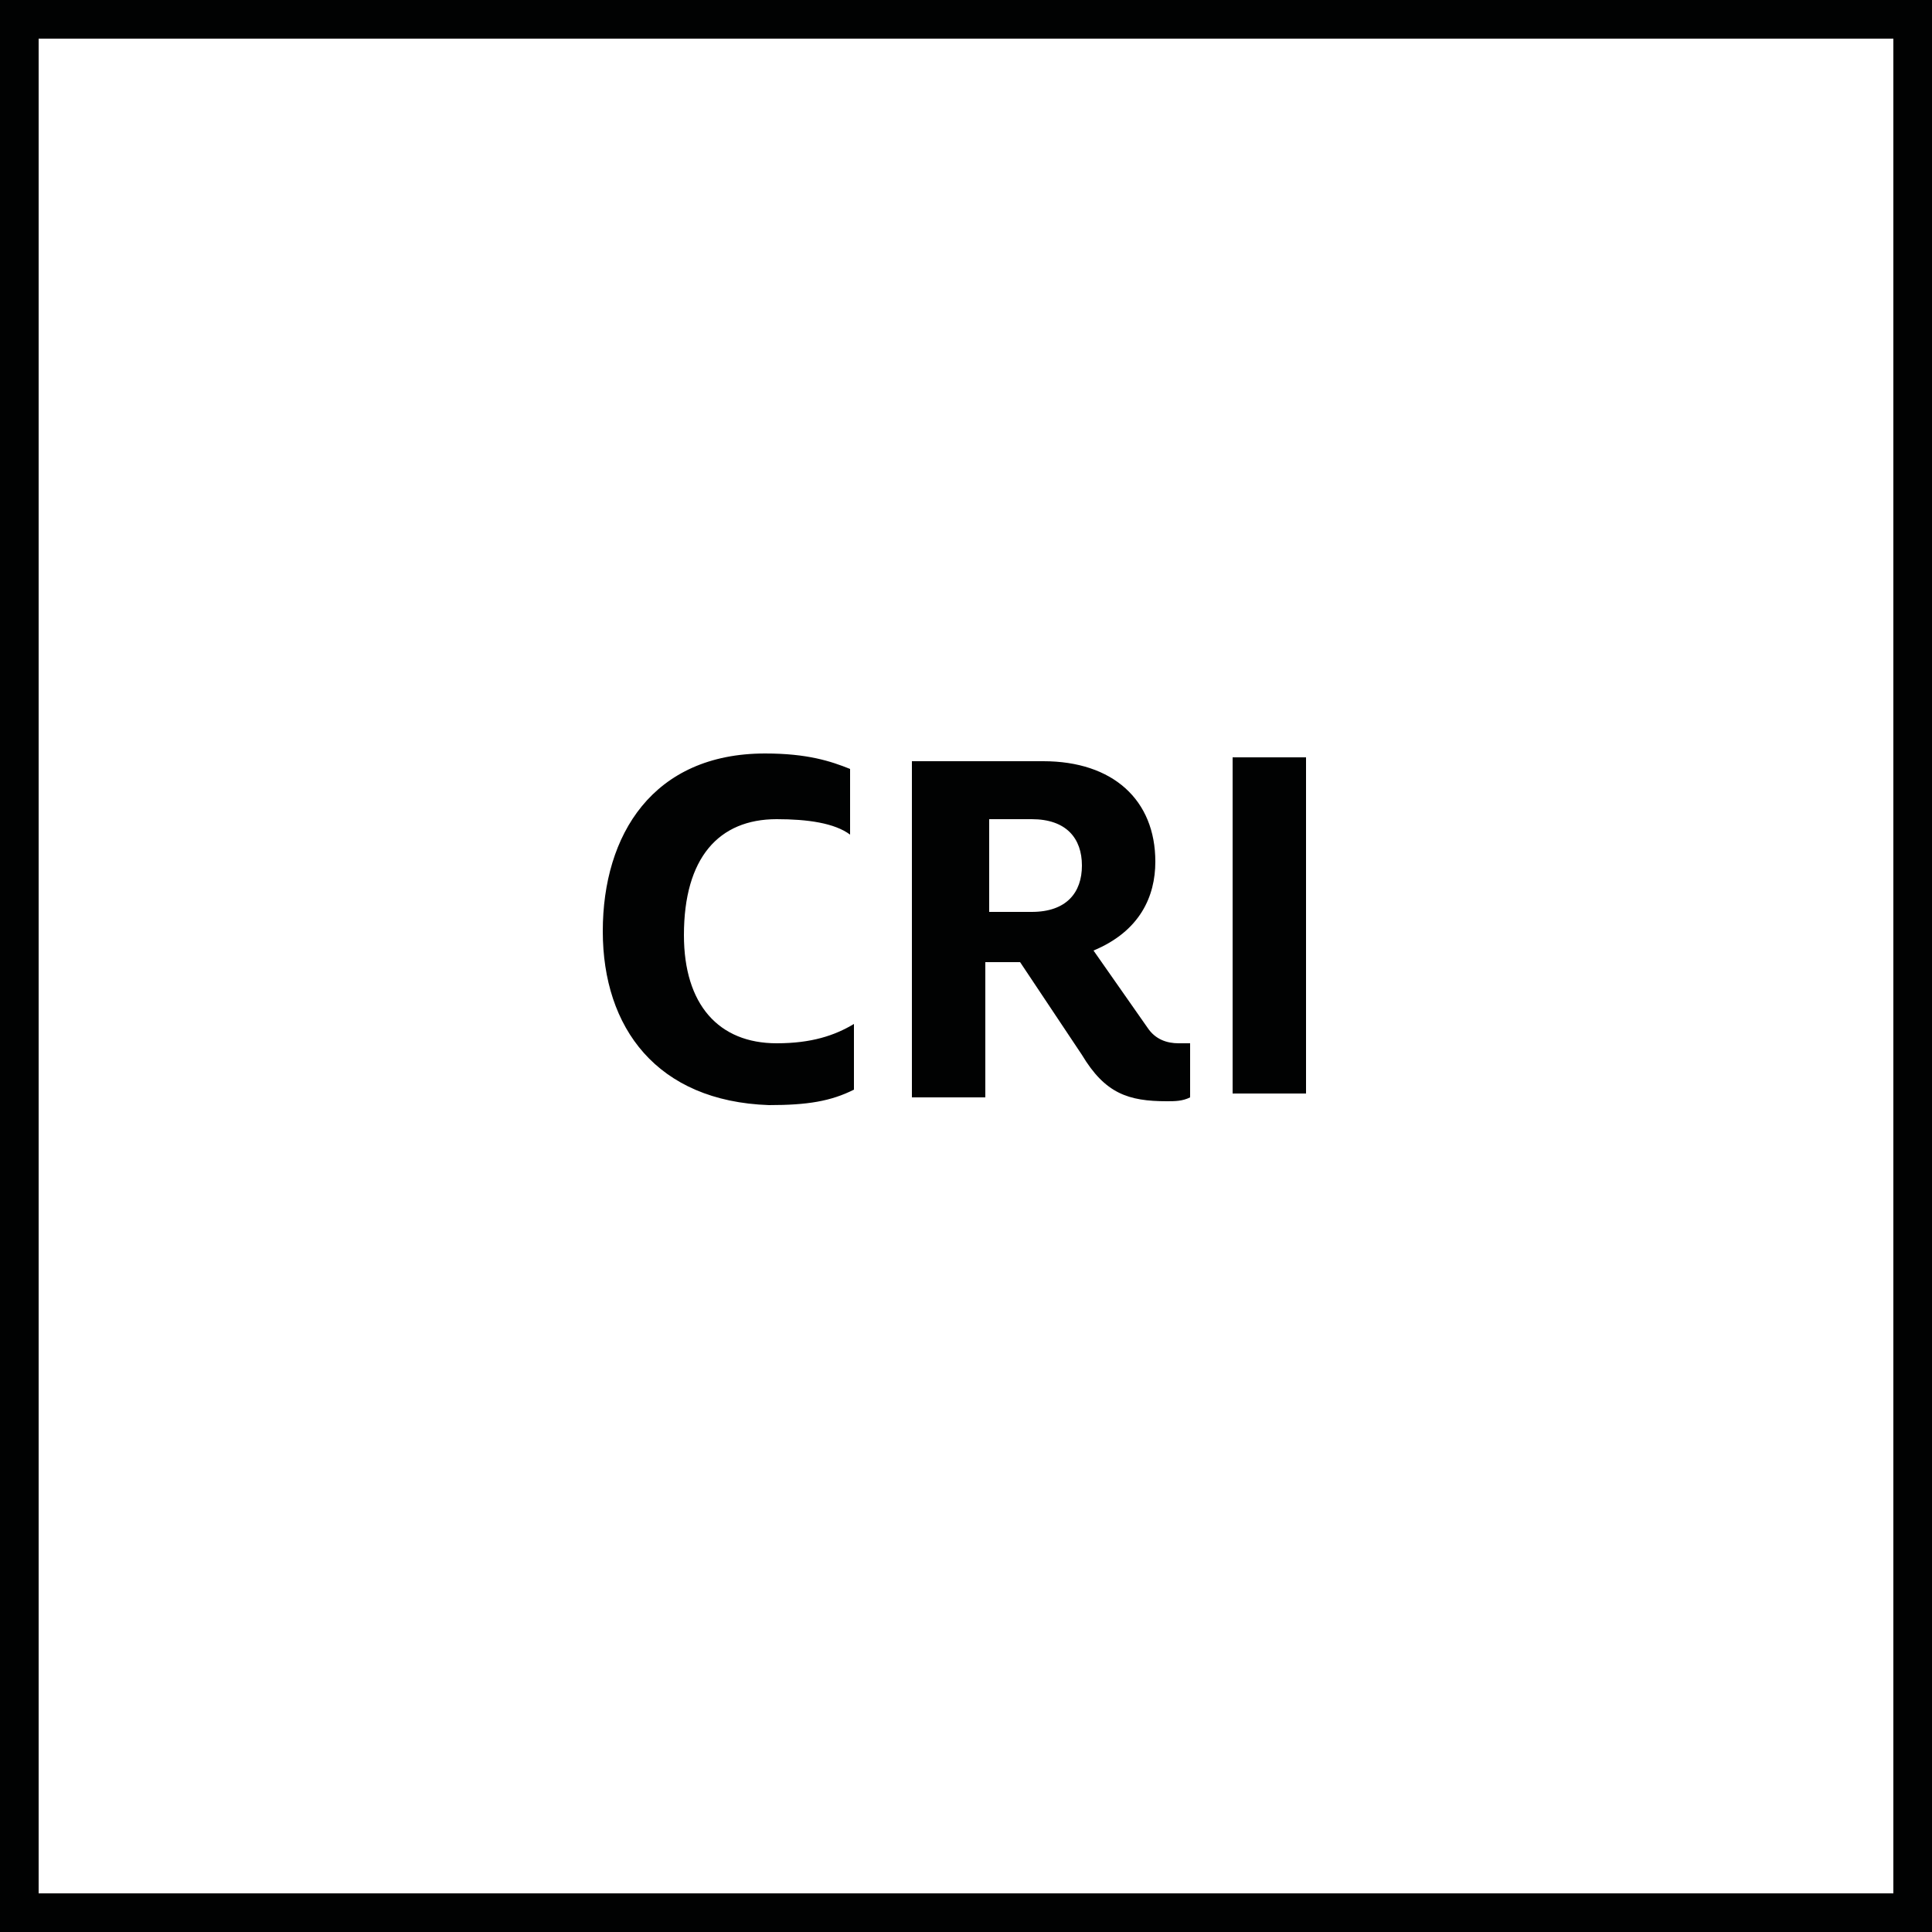 <svg xmlns="http://www.w3.org/2000/svg" viewBox="0 0 50 50"><g fill="#010202"><path d="M49 1v48H1V1h48m1-1H0v50h50V0z"/><path d="M15.6 24.1c0-2.5 1.3-4.6 4.2-4.6 1.1 0 1.7.2 2.2.4v1.7c-.4-.3-1.1-.4-1.9-.4-1.5 0-2.4 1-2.4 3 0 1.8.9 2.8 2.4 2.8.9 0 1.5-.2 2-.5v1.7c-.6.3-1.2.4-2.2.4-2.9-.1-4.3-2-4.3-4.5zM28 27.3l-1.6-2.4h-.9v3.5h-1.9v-8.7H27c1.8 0 2.9 1 2.9 2.6 0 .9-.4 1.8-1.6 2.3l1.4 2c.2.3.5.4.8.4h.3v1.4c-.2.1-.4.1-.6.1-1 0-1.6-.2-2.2-1.2zm-1.3-3.7c.9 0 1.3-.5 1.3-1.2s-.4-1.2-1.3-1.2h-1.1v2.4h1.1zM31.9 19.6h1.9v8.7h-1.9v-8.7z"/></g></svg>